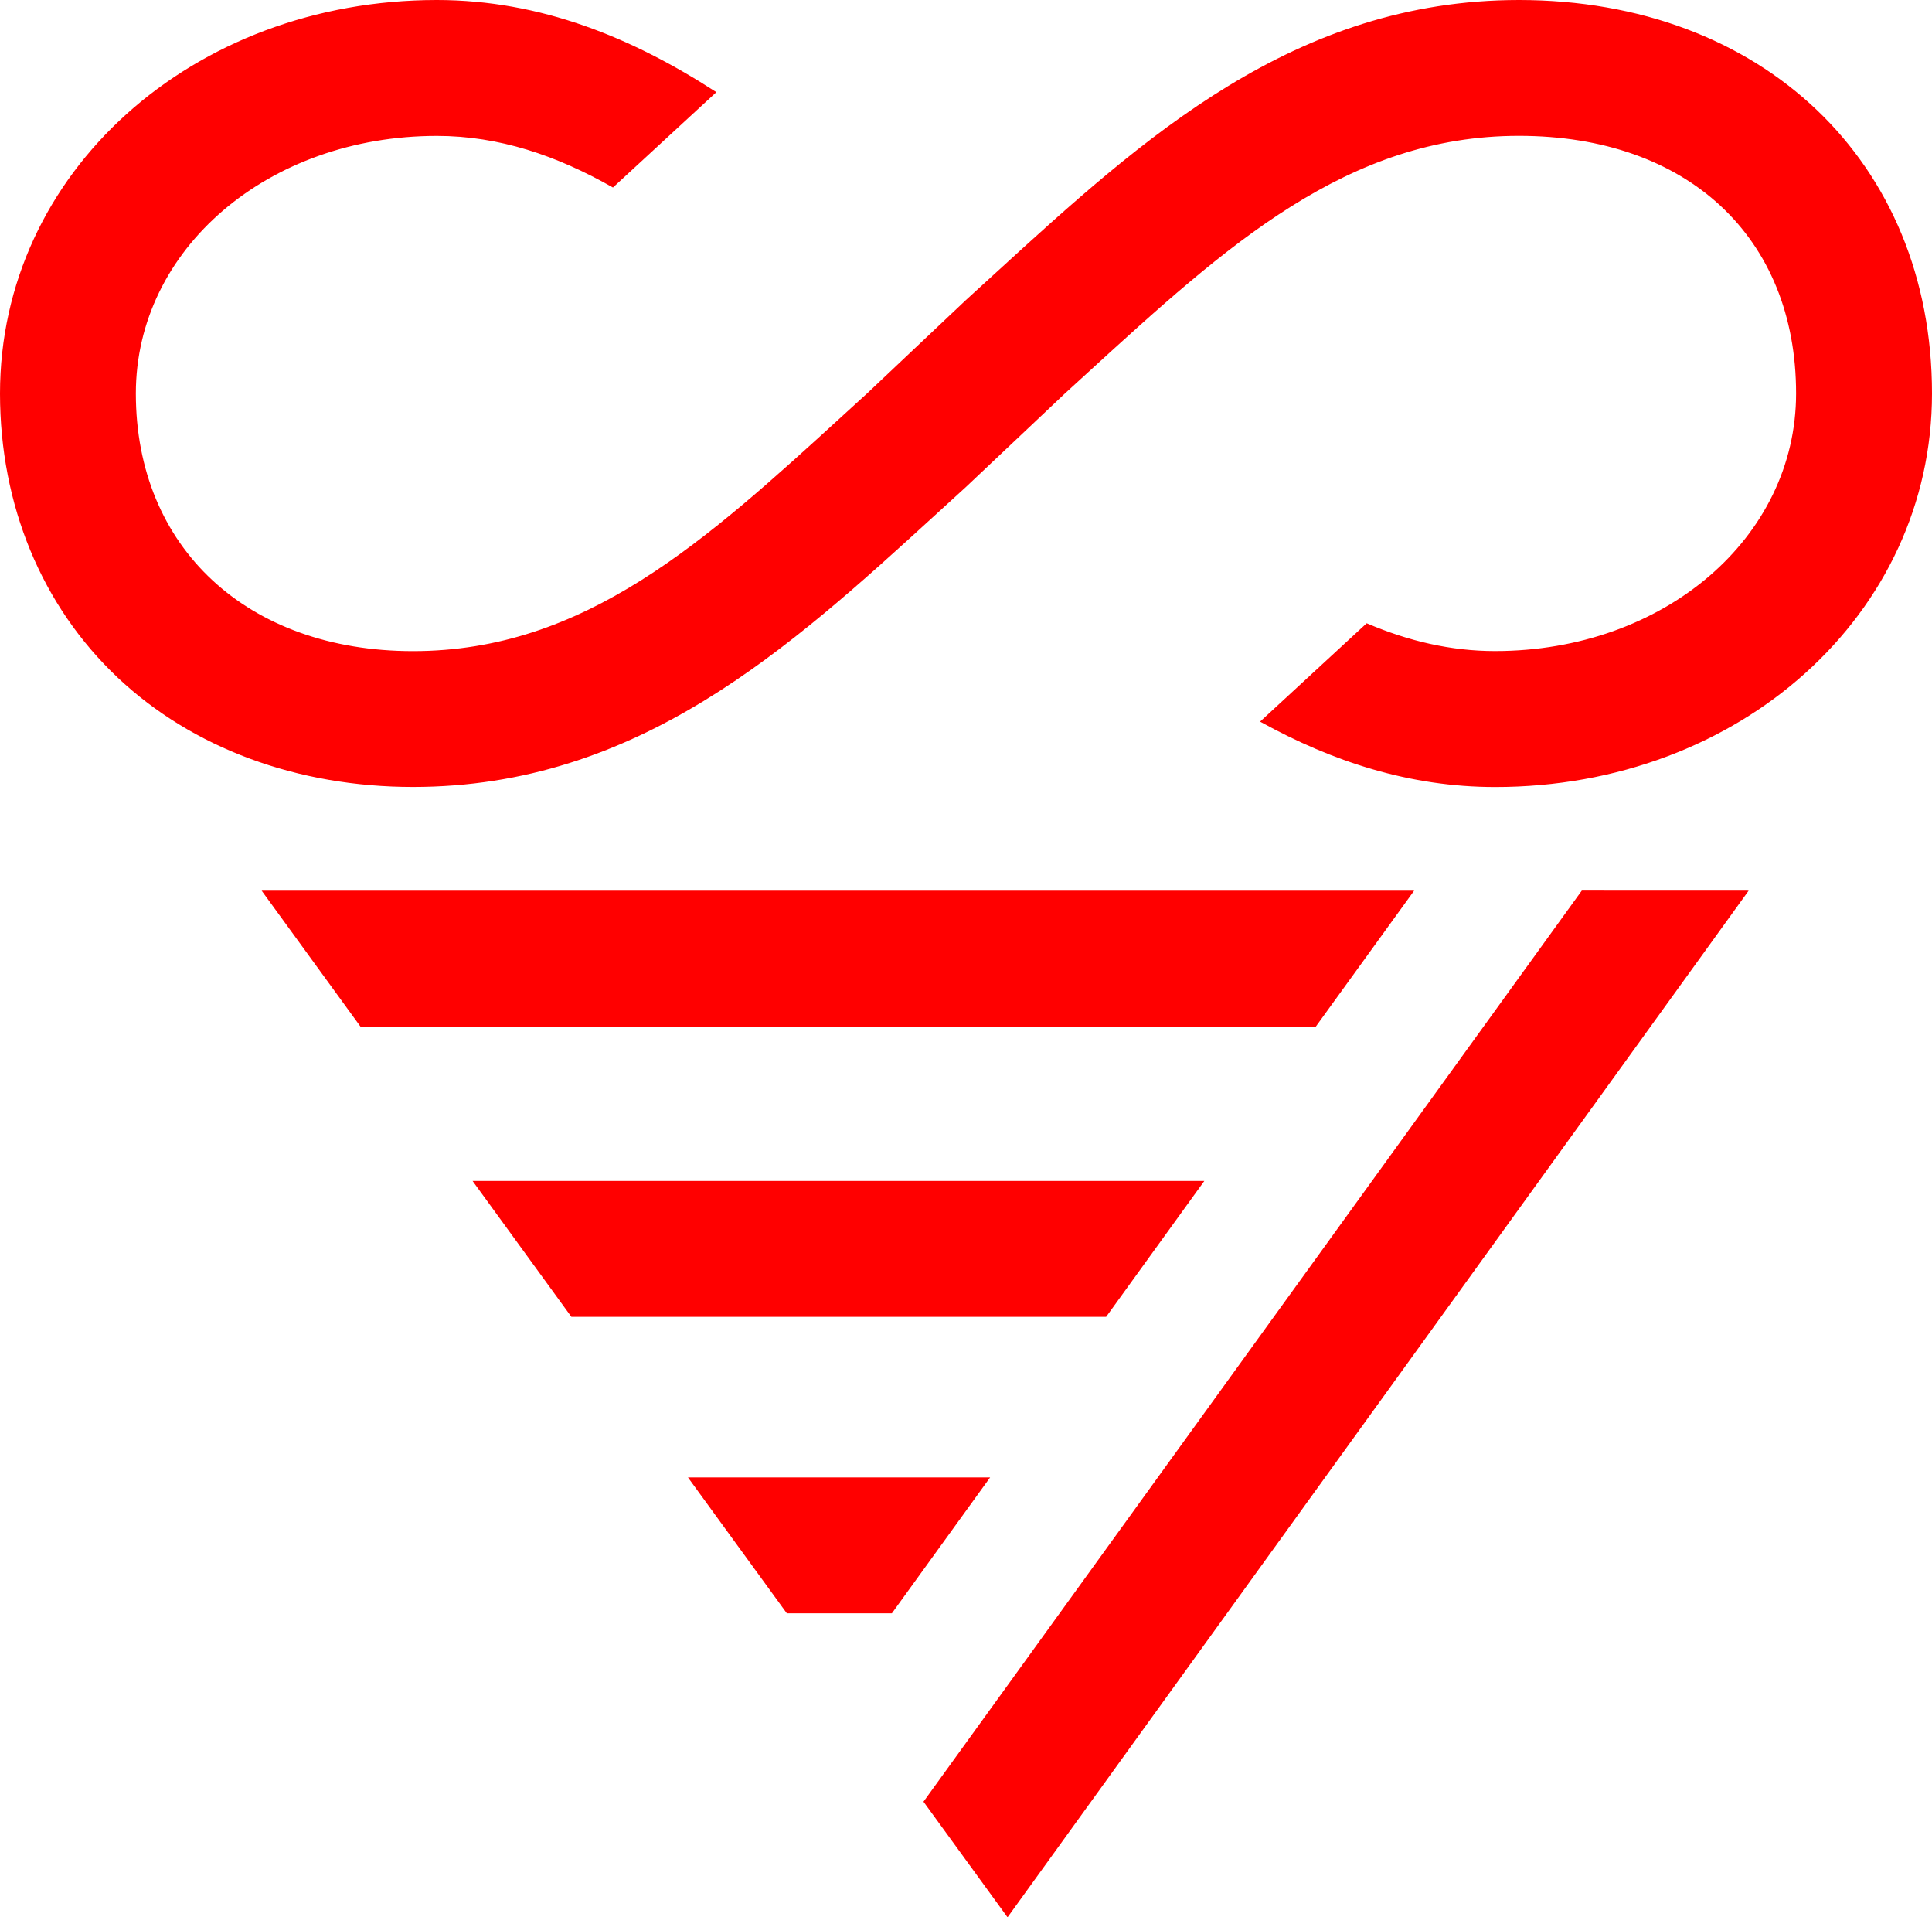 <?xml version="1.0" encoding="utf-8"?>
<!-- Generator: Adobe Adobe Illustrator 24.2.0, SVG Export Plug-In . SVG Version: 6.00 Build 0)  -->
<svg version="1.1" id="Normili_Logo" xmlns="http://www.w3.org/2000/svg" xmlns:xlink="http://www.w3.org/1999/xlink"
	x="0px" y="0px" width="312.87px" height="310.42px" viewBox="0 0 312.87 310.42"
	style="enable-background:new 0 0 312.87 310.42;" xml:space="preserve">
	<style type="text/css">
		.color {
			fill: #FF0000;
		}
	</style>
	<g id="Logo">
		<path class="color" d="M156.44,48.56l4.93-4.5C185.08,22.4,209.6,0,245.99,0c39.38,0,66.88,26.2,66.88,63.71
		c0,35.73-31.08,63.71-70.75,63.71c-13.87,0-26.39-4.16-37.9-10.5c-0.05-0.03-0.16-0.09-0.16-0.09l17.26-15.92
		c0,0,0.07,0.03,0.1,0.04c6.62,2.82,13.47,4.46,20.69,4.46c27.34,0,48.75-18.32,48.75-41.71c0-25.34-17.62-41.71-44.88-41.71
		c-27.86,0-47.29,17.75-69.8,38.31l-3.72,3.4l-16.04,15.15l-4.93,4.5c-23.71,21.66-48.23,44.06-84.62,44.06
		c-18.73,0-35.71-6.29-47.83-17.72C6.77,98.11,0,81.78,0,63.71C0,27.98,31.08,0,70.75,0c16.85,0,31.69,6.14,45.17,14.86
		c0.03,0.02,0.09,0.06,0.09,0.06L99.26,30.36c0,0-0.06-0.03-0.08-0.05C90.17,25.19,80.82,22,70.75,22C43.41,22,22,40.32,22,63.71
		c0,24.95,18.04,41.71,44.88,41.71c27.86,0,47.29-17.75,69.79-38.31l3.73-3.4" />
		<polygon class="color" points="163.16,310.42 283.18,144.2 256.16,144.19 149.55,291.7 	" />
		<polygon class="color" points="213.09,166.2 58.37,166.2 42.37,144.2 229.01,144.2 	" />
		<polygon class="color" points="179.13,213.2 92.53,213.2 76.53,191.2 195.03,191.2 	" />
		<polygon class="color" points="144.43,261.2 127.42,261.2 111.41,239.2 160.34,239.2 	" />
	</g>
</svg>